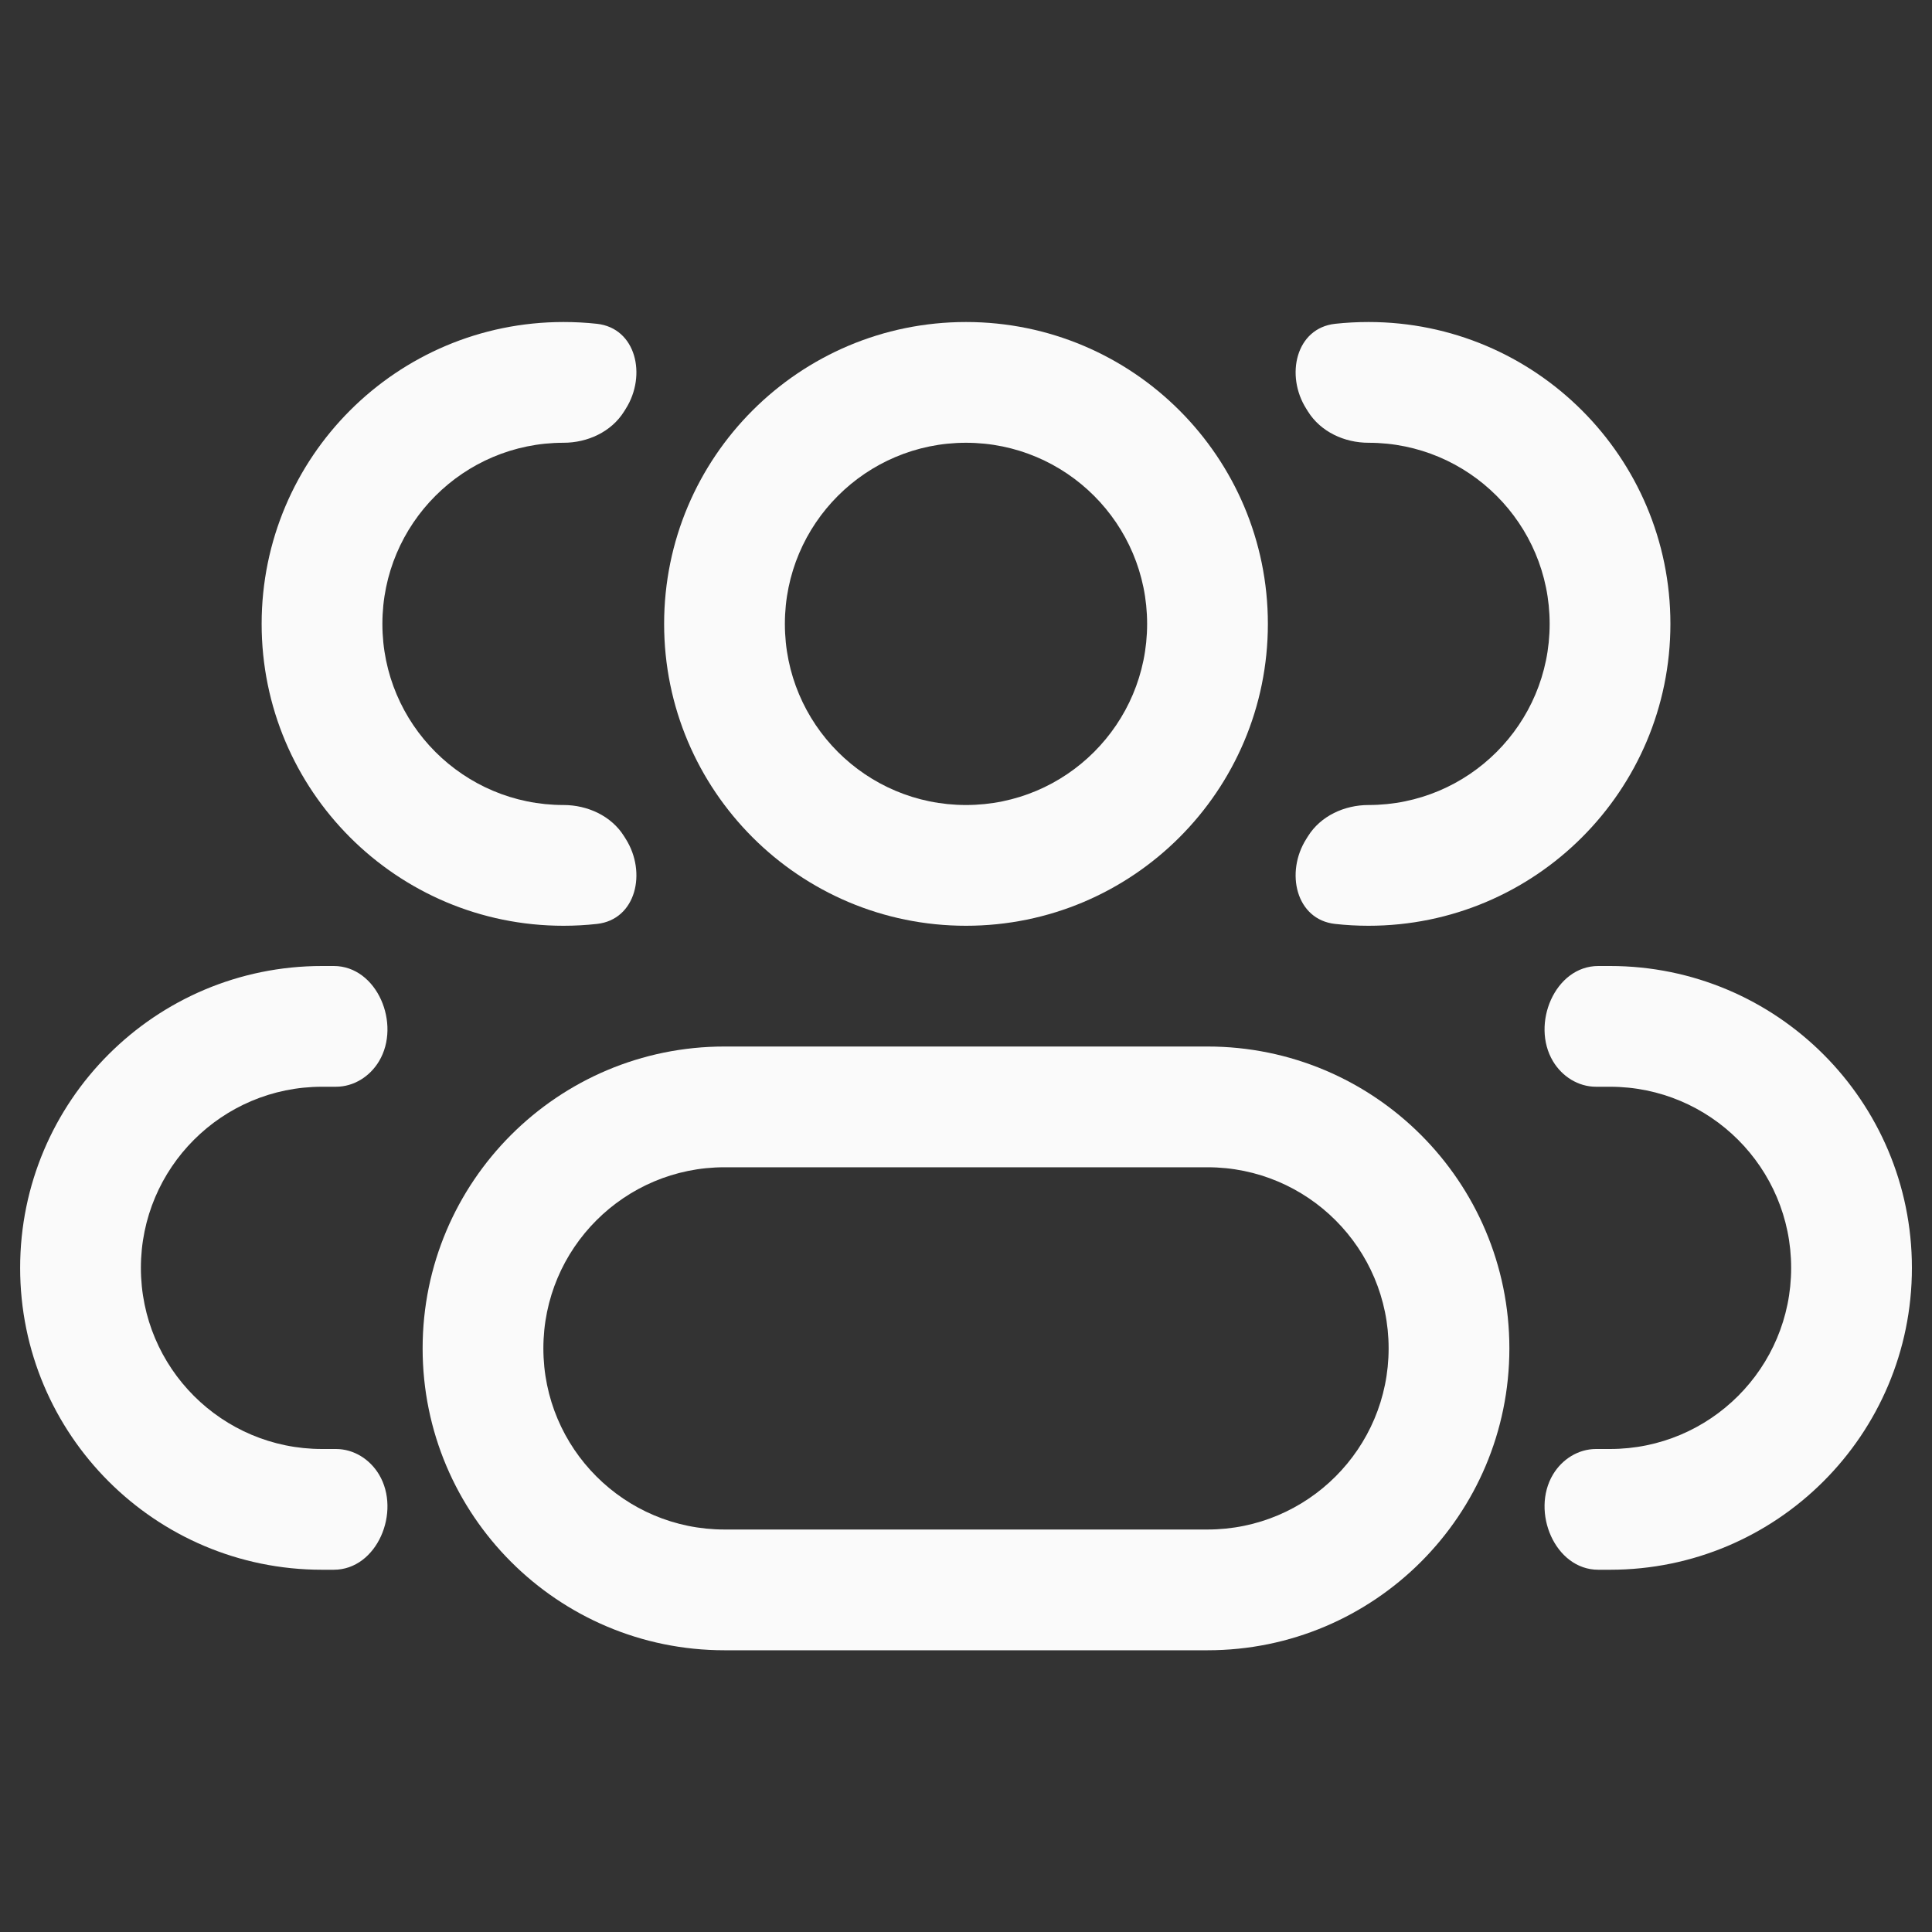 <?xml version="1.0" encoding="UTF-8"?> <svg xmlns="http://www.w3.org/2000/svg" width="40" height="40" viewBox="0 0 40 40" fill="none"><rect x="0" y="0" width="40" height="40" fill="#333333" stroke="none"/> <path fill-rule="evenodd" clip-rule="evenodd" d="M20 6.667C16.549 6.667 13.75 9.465 13.75 12.917C13.75 16.368 16.549 19.167 20 19.167C23.452 19.167 26.25 16.368 26.25 12.917C26.25 9.465 23.452 6.667 20 6.667ZM16.25 12.917C16.25 10.846 17.929 9.167 20 9.167C22.071 9.167 23.75 10.846 23.75 12.917C23.75 14.988 22.071 16.667 20 16.667C17.929 16.667 16.25 14.988 16.25 12.917Z" fill="#FAFAFA"></path> <path fill-rule="evenodd" clip-rule="evenodd" d="M15 21.667C11.549 21.667 8.75 24.465 8.75 27.917C8.75 31.368 11.549 34.167 15 34.167H25C28.452 34.167 31.25 31.368 31.25 27.917C31.25 24.465 28.452 21.667 25 21.667H15ZM11.25 27.917C11.25 25.846 12.929 24.167 15 24.167H25C27.071 24.167 28.75 25.846 28.75 27.917C28.75 29.988 27.071 31.667 25 31.667H15C12.929 31.667 11.25 29.988 11.25 27.917Z" fill="#FAFAFA"></path> <path d="M12.921 17.314C12.658 16.892 12.164 16.667 11.667 16.667C9.596 16.667 7.917 14.988 7.917 12.917C7.917 10.846 9.596 9.167 11.667 9.167C12.164 9.167 12.658 8.941 12.921 8.519C12.932 8.5 12.944 8.482 12.956 8.463C13.393 7.772 13.172 6.794 12.359 6.704C12.132 6.679 11.901 6.667 11.667 6.667C8.215 6.667 5.417 9.465 5.417 12.917C5.417 16.368 8.215 19.167 11.667 19.167C11.901 19.167 12.132 19.154 12.359 19.129C13.172 19.039 13.393 18.061 12.956 17.37C12.944 17.352 12.932 17.333 12.921 17.314Z" fill="#FAFAFA"></path> <path d="M7.847 30.528C7.658 30.212 7.324 30 6.956 30H6.667C4.596 30 2.917 28.321 2.917 26.25C2.917 24.179 4.596 22.5 6.667 22.5H6.956C7.324 22.5 7.658 22.288 7.847 21.972C8.309 21.201 7.808 20 6.91 20H6.667C3.215 20 0.417 22.798 0.417 26.25C0.417 29.702 3.215 32.5 6.667 32.5H6.91C7.808 32.5 8.309 31.299 7.847 30.528Z" fill="#FAFAFA"></path> <path d="M27.045 17.37C26.607 18.061 26.829 19.039 27.642 19.129C27.869 19.154 28.1 19.167 28.334 19.167C31.785 19.167 34.584 16.368 34.584 12.917C34.584 9.465 31.785 6.667 28.334 6.667C28.1 6.667 27.869 6.679 27.642 6.704C26.829 6.794 26.607 7.772 27.045 8.463C27.057 8.482 27.069 8.5 27.08 8.519C27.343 8.941 27.836 9.167 28.334 9.167C30.405 9.167 32.084 10.846 32.084 12.917C32.084 14.988 30.405 16.667 28.334 16.667C27.836 16.667 27.343 16.892 27.08 17.314C27.069 17.333 27.057 17.352 27.045 17.37Z" fill="#FAFAFA"></path> <path d="M32.153 30.528C31.691 31.299 32.193 32.5 33.091 32.5H33.334C36.785 32.5 39.584 29.702 39.584 26.25C39.584 22.798 36.785 20 33.334 20H33.091C32.193 20 31.691 21.201 32.153 21.972C32.342 22.288 32.676 22.5 33.044 22.5H33.334C35.405 22.5 37.084 24.179 37.084 26.25C37.084 28.321 35.405 30 33.334 30H33.044C32.676 30 32.342 30.212 32.153 30.528Z" fill="#FAFAFA"></path> </svg> 